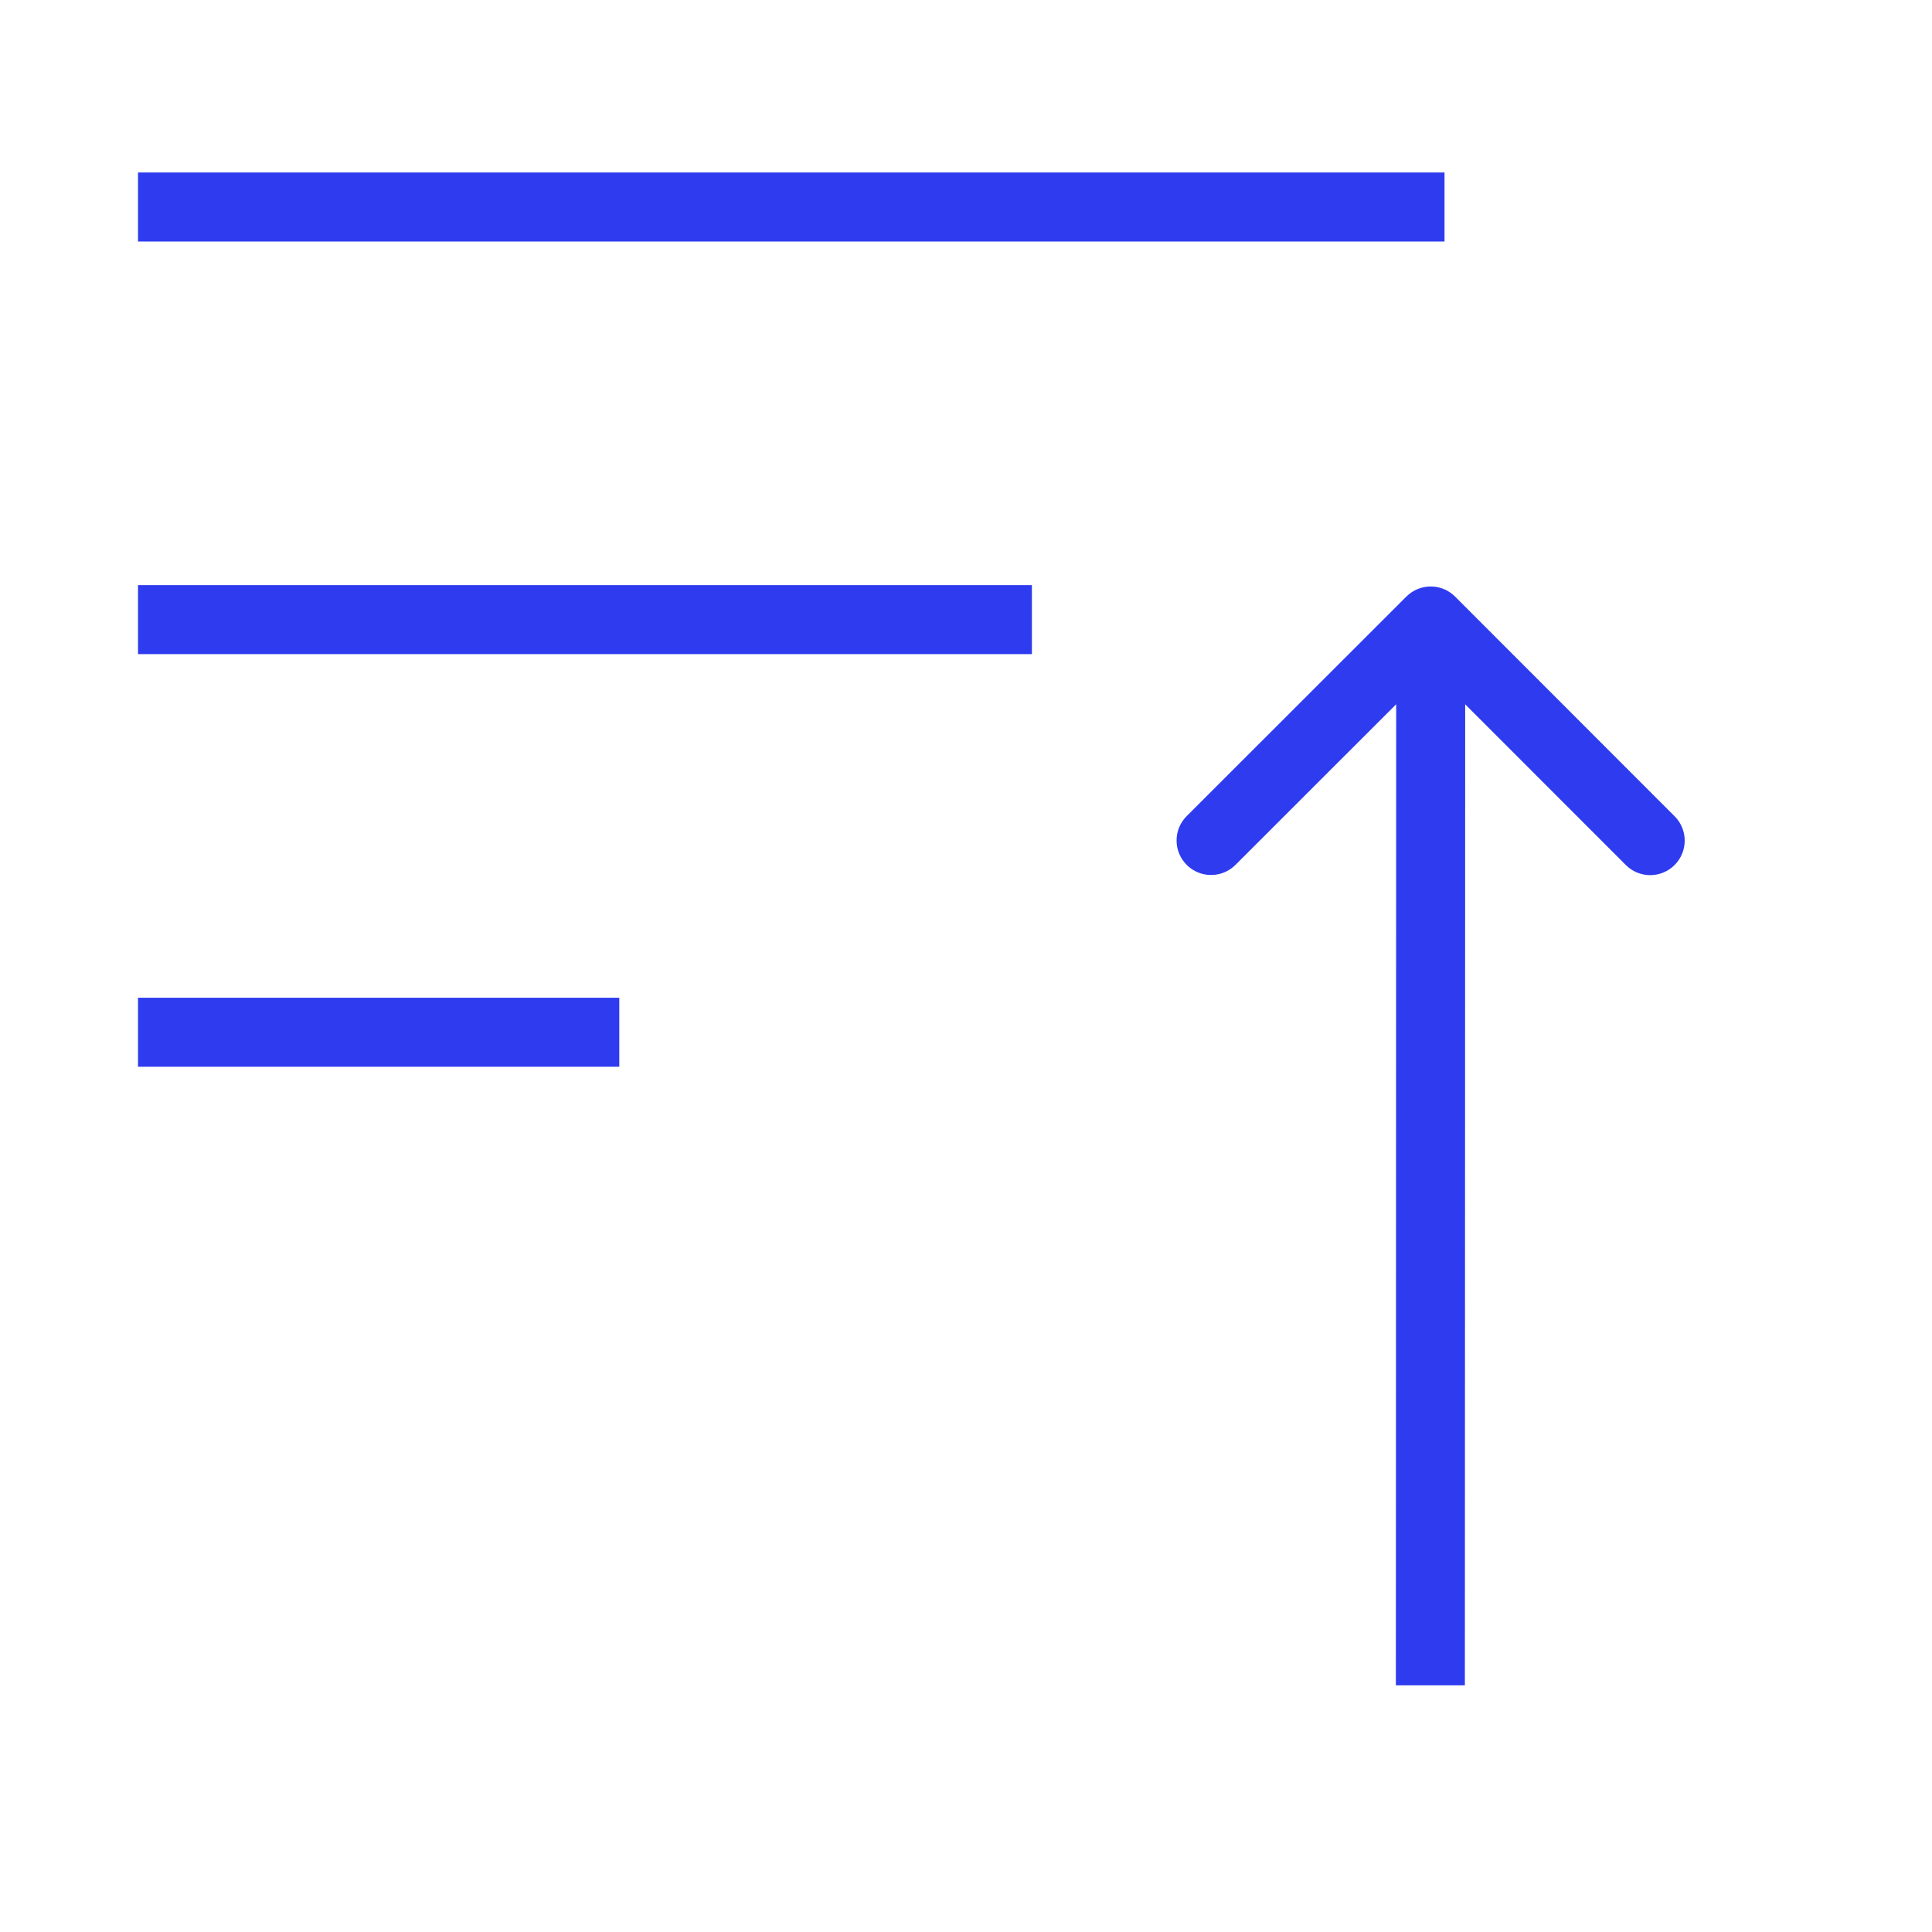 <?xml version="1.0" encoding="utf-8"?>
<svg xmlns="http://www.w3.org/2000/svg" width="56" height="56" viewBox="0 0 56 56" fill="none">
<mask id="mask0_559_19" style="mask-type:alpha" maskUnits="userSpaceOnUse" x="0" y="0" width="56" height="56">
<rect width="56" height="56" fill="#D9D9D9"/>
</mask>
<g mask="url(#mask0_559_19)">
<path d="M4 6H41.87M4 17.96H29.91M4 29.92H17.95" stroke="#2E3BEE" stroke-width="2" stroke-miterlimit="10"/>
<path d="M42.177 17.293C41.787 16.902 41.154 16.902 40.763 17.293L34.397 23.655C34.006 24.045 34.006 24.678 34.397 25.069C34.787 25.459 35.42 25.46 35.811 25.069L41.469 19.414L47.125 25.073C47.515 25.464 48.148 25.464 48.539 25.073C48.929 24.683 48.93 24.05 48.539 23.659L42.177 17.293ZM40.47 18L40.46 48.85L42.46 48.85L42.47 18L40.47 18Z" fill="#2E3BEE"/>
</g>
</svg>